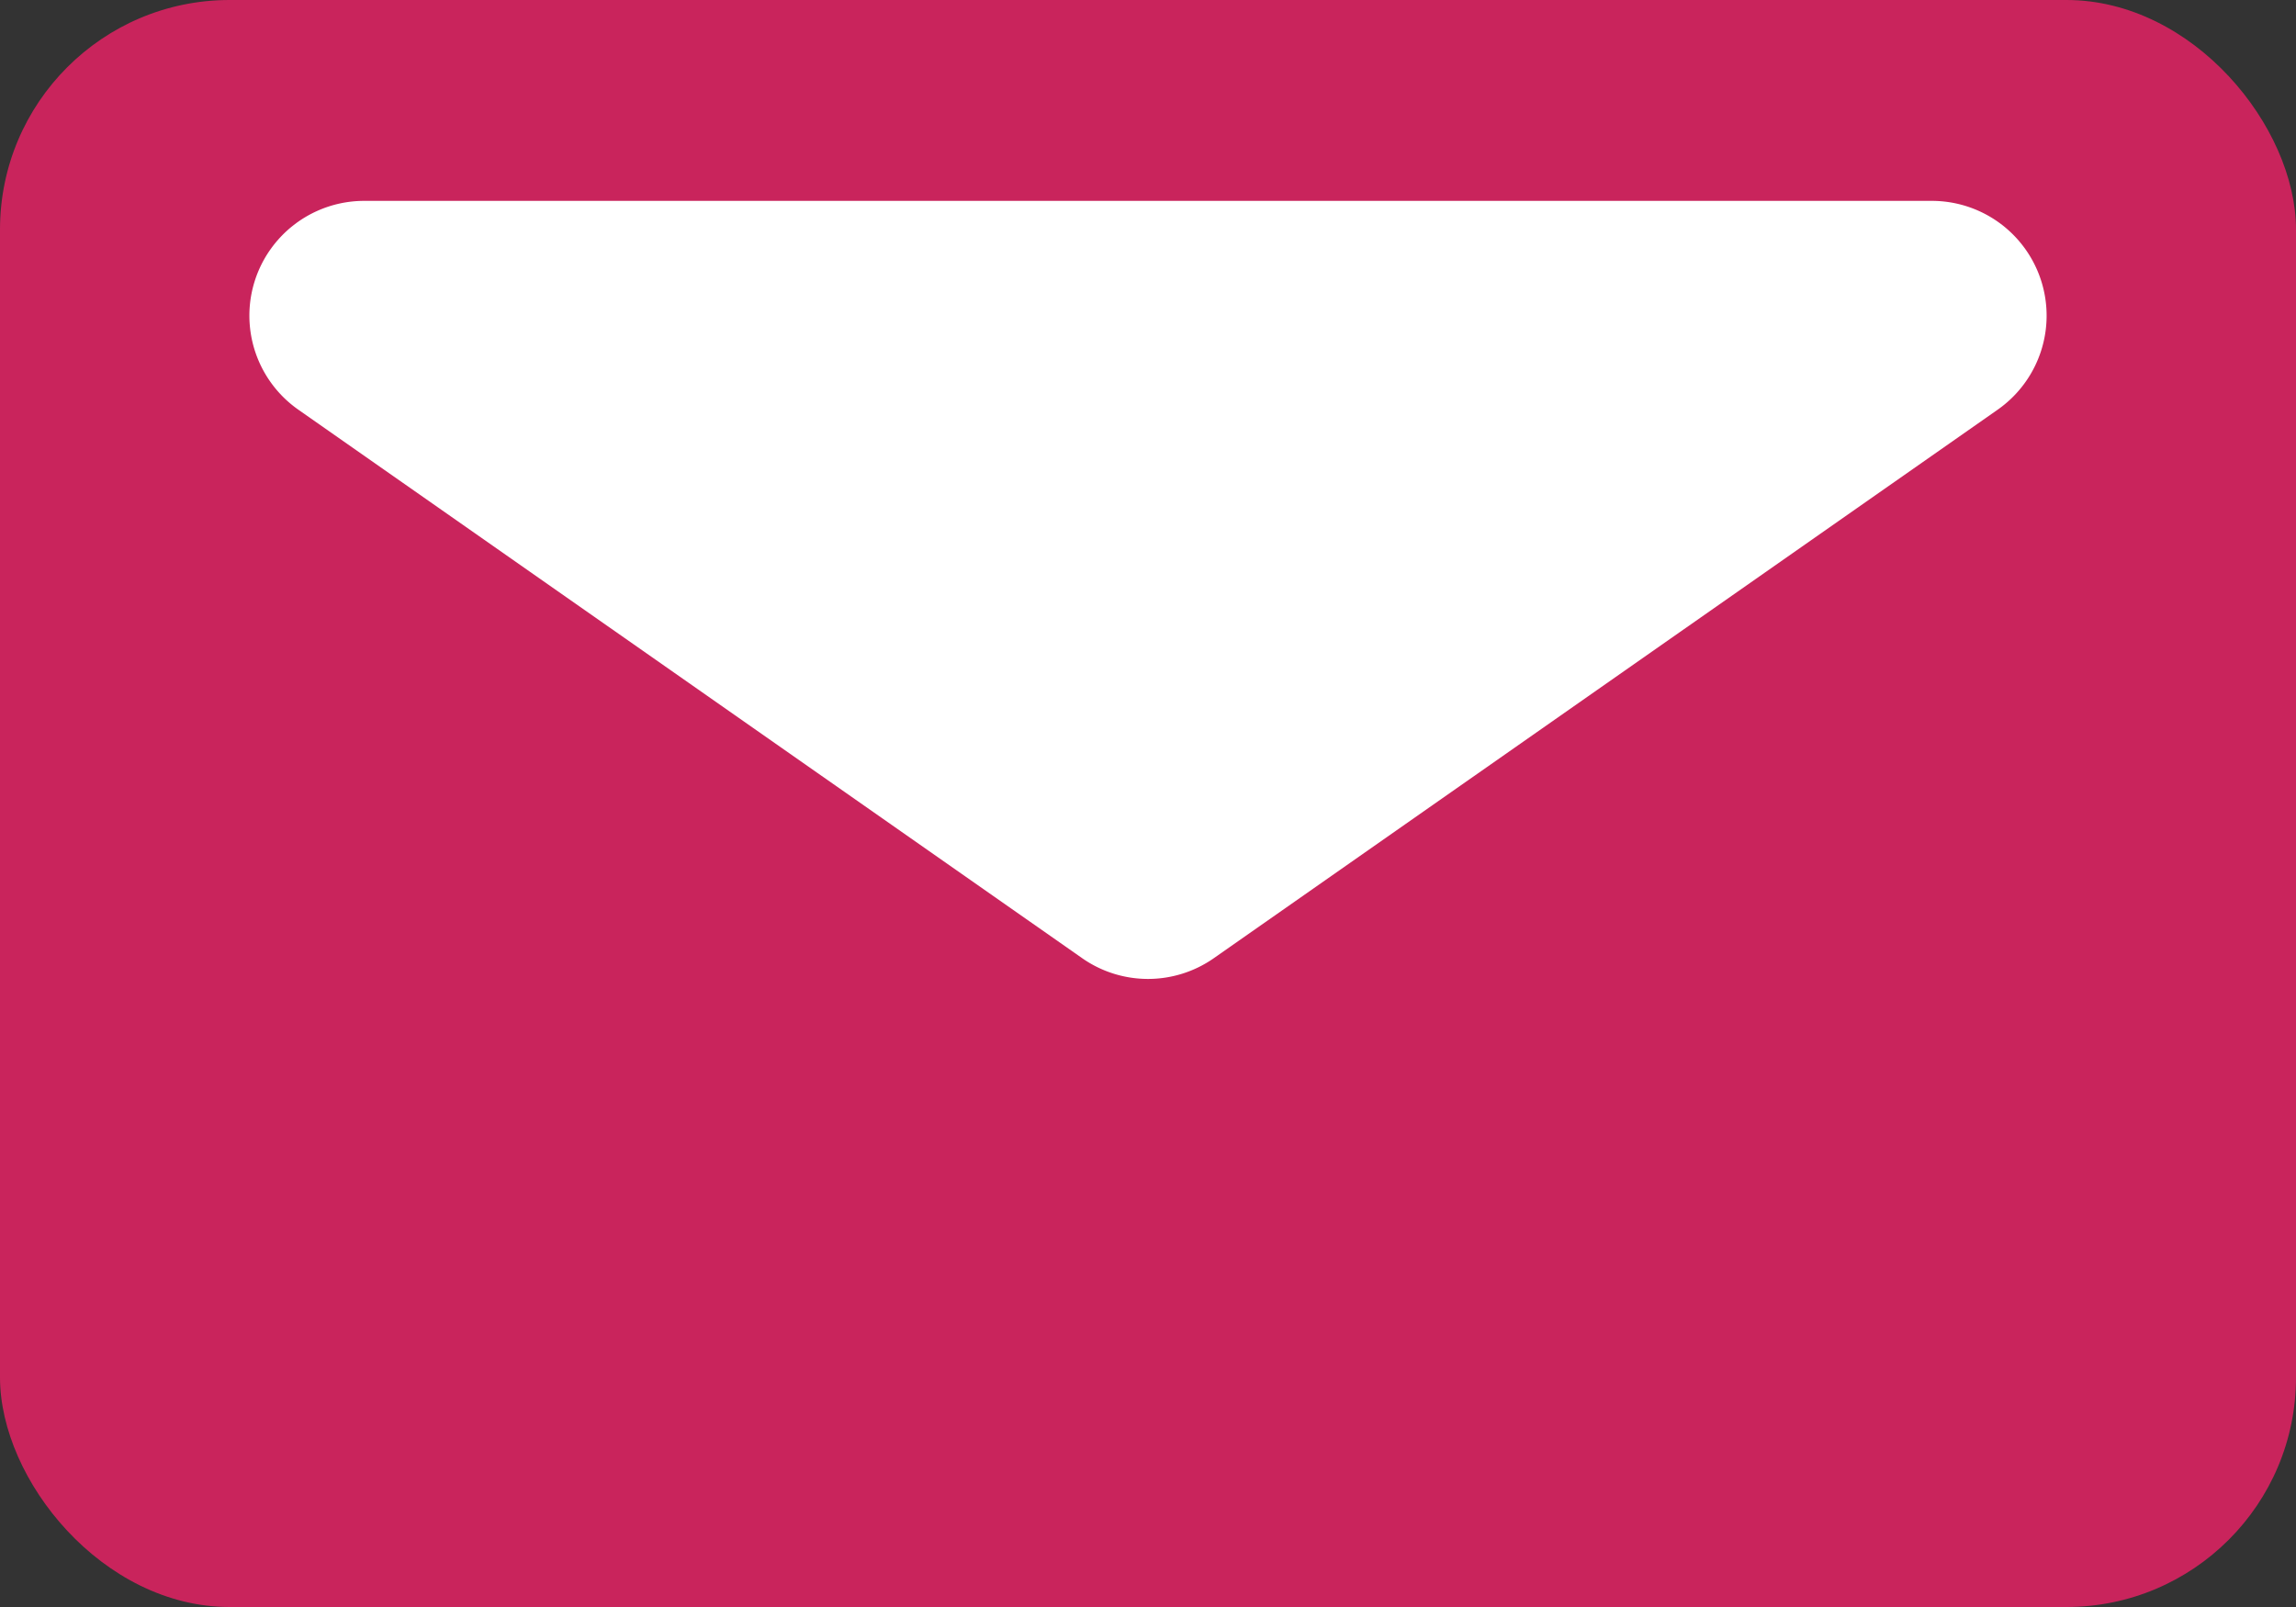 <svg xmlns="http://www.w3.org/2000/svg" width="20" height="14" viewBox="0 0 20 14"><rect x="0" y="0" width="20" height="14" fill="#333333" stroke="none"/><defs><style>.cls-1{fill:#c9245c;}.cls-2{fill:#fff;}</style></defs><title>ico_mail2</title><g id="レイヤー_2" data-name="レイヤー 2"><g id="レイヤー_1-2" data-name="レイヤー 1"><g id="グループ_213" data-name="グループ 213"><rect id="長方形_1301-5" data-name="長方形 1301-5" class="cls-1" width="20" height="14" rx="2"/><path id="多角形_6" data-name="多角形 6" class="cls-2" d="M10.57,8.35a1,1,0,0,1-1.14,0L2.6,3.57a1,1,0,0,1,.57-1.82H16.83a1,1,0,0,1,.57,1.82Z"/></g></g></g></svg>